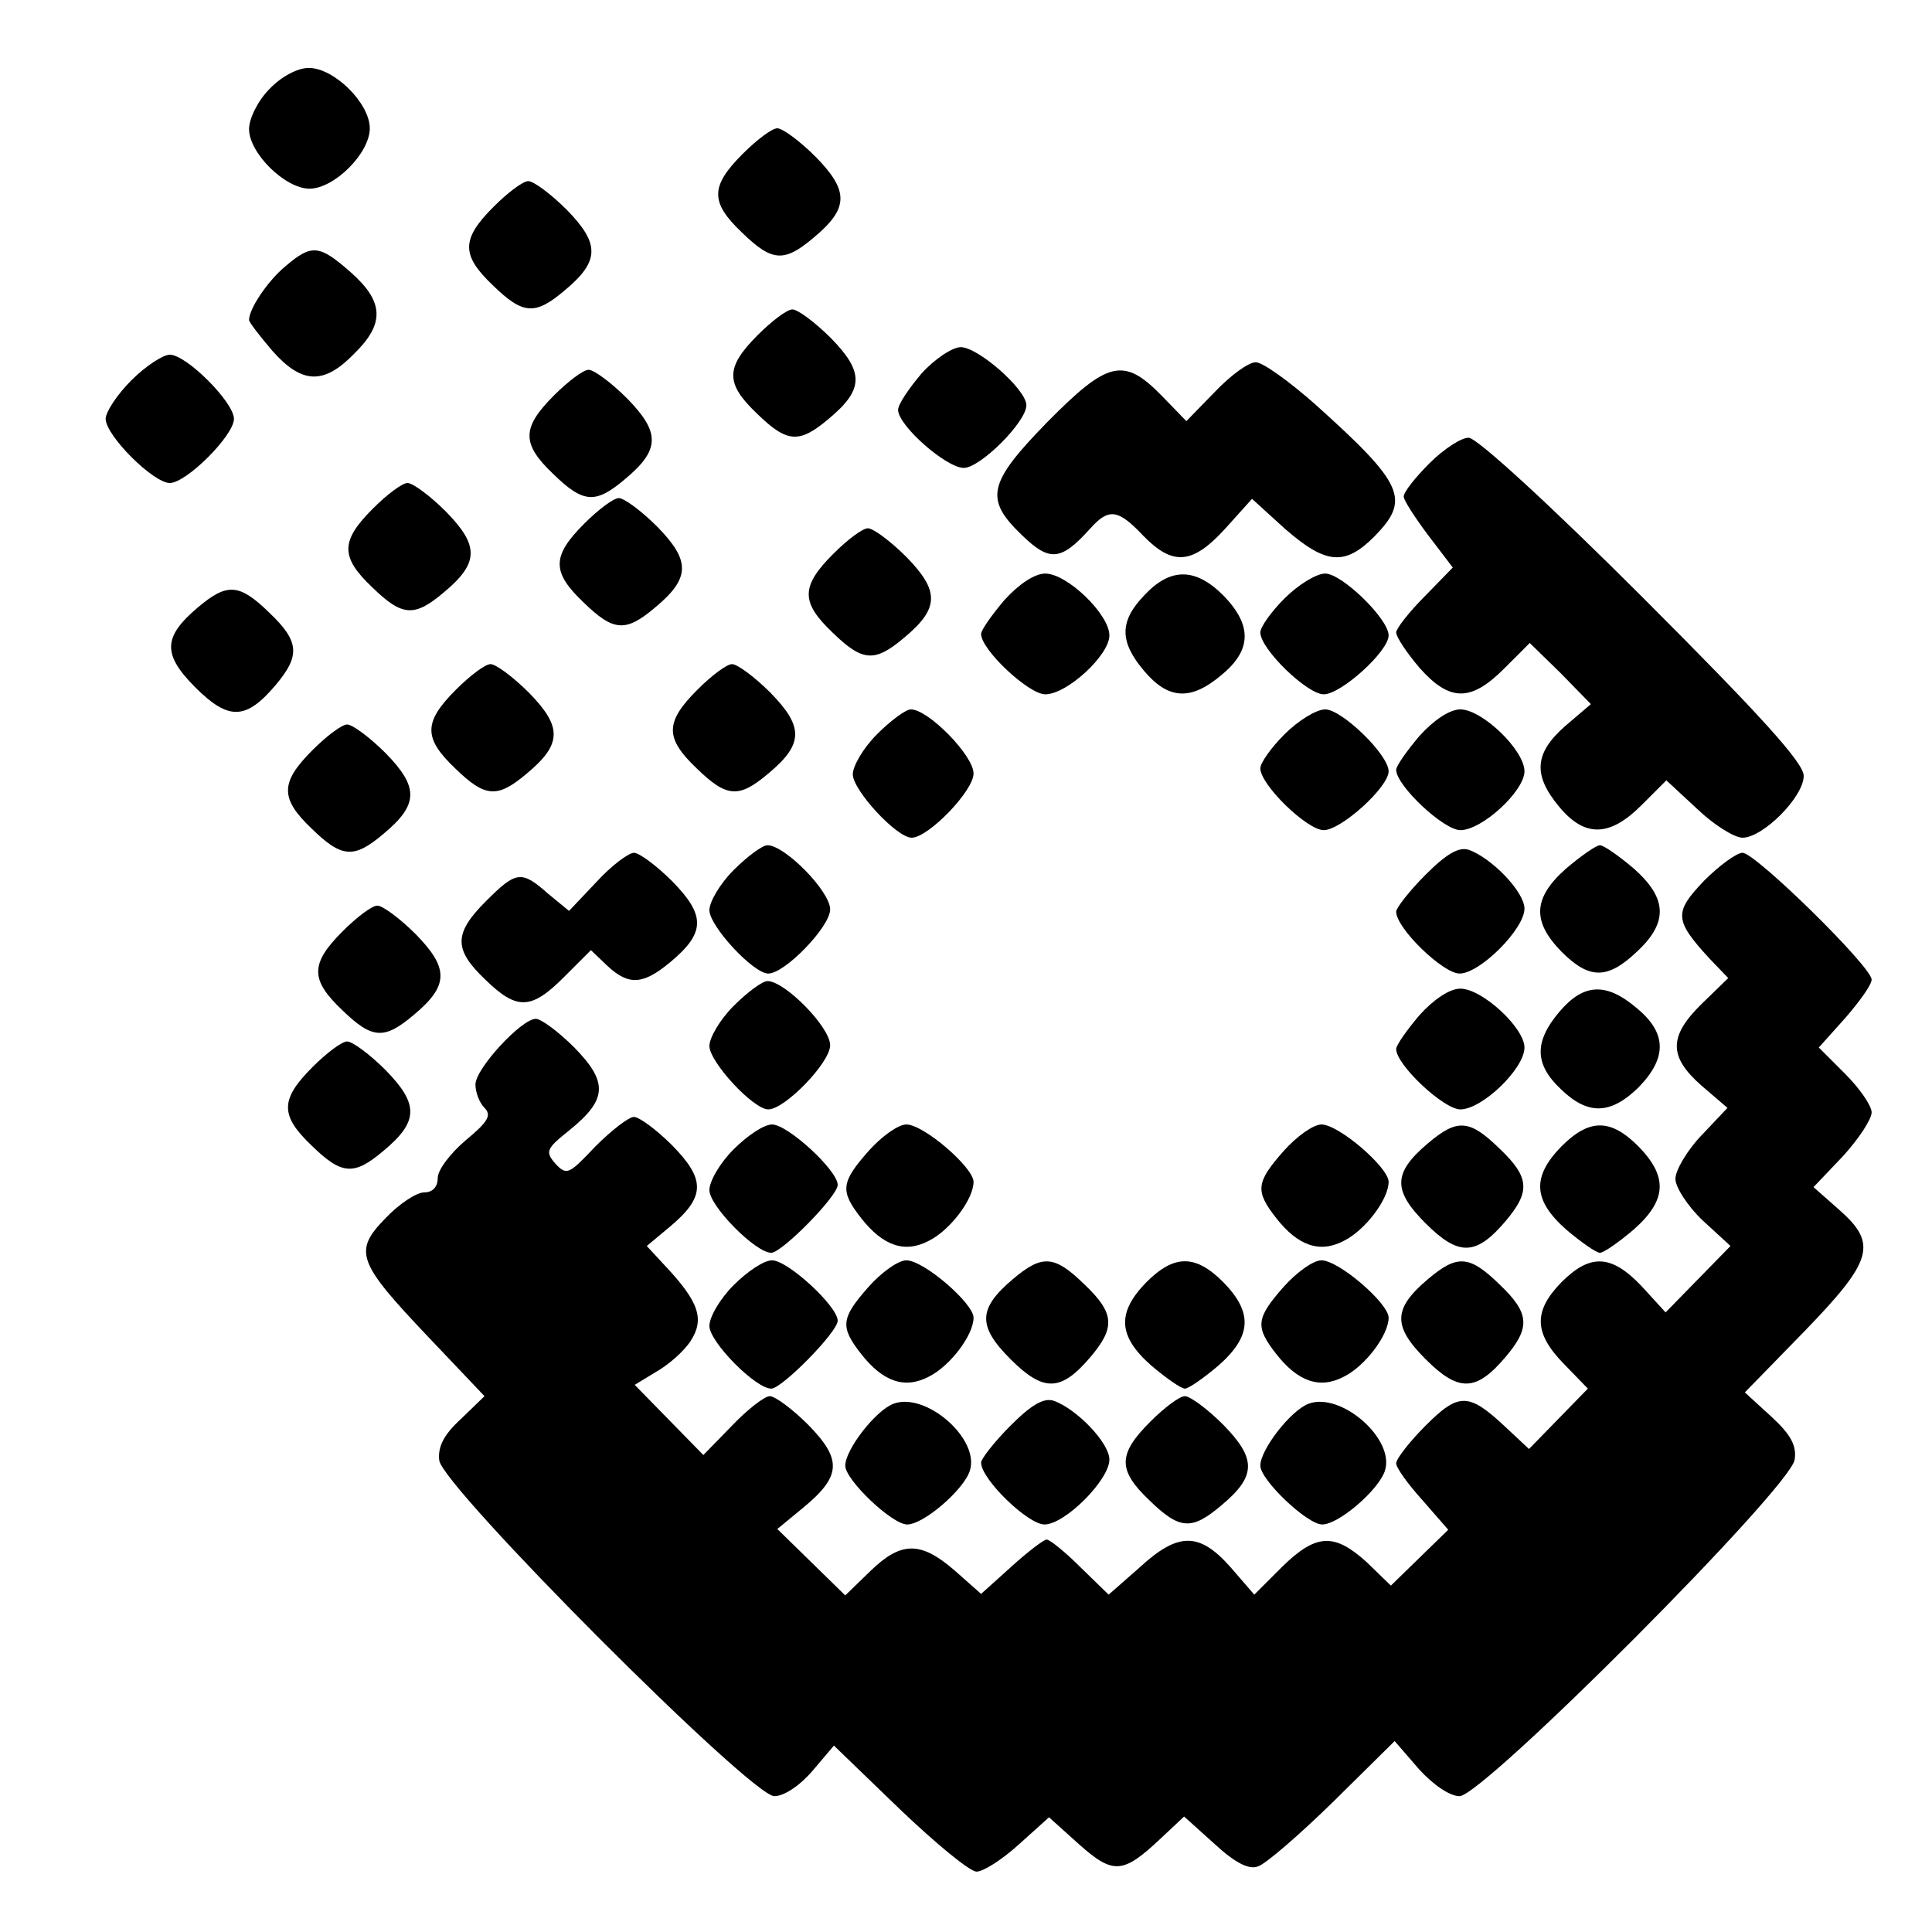 <?xml version="1.0" ?><!DOCTYPE svg  PUBLIC '-//W3C//DTD SVG 20010904//EN'  'http://www.w3.org/TR/2001/REC-SVG-20010904/DTD/svg10.dtd'><svg height="256pt" preserveAspectRatio="xMidYMid meet" version="1.0" viewBox="0 0 256 256" width="256pt" xmlns="http://www.w3.org/2000/svg"><g fill="#000000" stroke="none" transform="translate(0,256) scale(0.1,-0.1)"><path d="M357 2442 c-15 -15 -27 -39 -27 -53 0 -32 48 -79 80 -79 33 0 80 47 80 80 0 33 -47 80 -81 80 -15 0 -37 -12 -52 -28z"/><path d="M984 2356 c-43 -43 -43 -64 -1 -104 40 -39 56 -40 95 -7 47 39 47 62 3 107 -21 21 -44 38 -51 38 -7 0 -27 -15 -46 -34z"/><path d="M654 2286 c-43 -43 -43 -64 -1 -104 40 -39 56 -40 95 -7 47 39 47 62 3 107 -21 21 -44 38 -51 38 -7 0 -27 -15 -46 -34z"/><path d="M378 2207 c-23 -19 -48 -56 -48 -71 0 -3 14 -21 31 -41 39 -44 68 -45 108 -4 41 40 40 69 -4 108 -42 37 -52 38 -87 8z"/><path d="M1004 2116 c-43 -43 -43 -64 -1 -104 40 -39 56 -40 95 -7 47 39 47 62 3 107 -21 21 -44 38 -51 38 -7 0 -27 -15 -46 -34z"/><path d="M1221 2065 c-17 -20 -31 -41 -31 -48 0 -21 64 -77 87 -77 22 0 83 61 83 83 0 21 -64 77 -87 77 -11 0 -35 -16 -52 -35z"/><path d="M174 2056 c-19 -19 -34 -42 -34 -51 0 -22 63 -85 85 -85 22 0 85 63 85 85 0 22 -63 85 -85 85 -9 0 -32 -15 -51 -34z"/><path d="M1610 2041 l-38 -39 -33 34 c-50 51 -71 46 -151 -35 -79 -81 -84 -102 -34 -150 37 -36 52 -34 90 8 25 28 37 27 71 -9 39 -40 65 -38 108 9 l36 40 44 -40 c54 -47 79 -49 118 -10 48 49 40 69 -78 175 -35 31 -70 56 -79 56 -10 0 -34 -18 -54 -39z"/><path d="M734 2036 c-43 -43 -43 -64 -1 -104 40 -39 56 -40 95 -7 47 39 47 62 3 107 -21 21 -44 38 -51 38 -7 0 -27 -15 -46 -34z"/><path d="M1894 1946 c-19 -19 -34 -38 -34 -44 0 -5 15 -28 33 -52 l32 -42 -37 -38 c-21 -21 -38 -43 -38 -48 0 -6 14 -27 31 -47 40 -45 68 -45 112 -1 l34 34 41 -40 40 -41 -34 -29 c-41 -36 -43 -65 -8 -107 34 -41 67 -40 109 2 l33 33 41 -38 c22 -21 49 -38 60 -38 27 0 81 54 81 82 0 17 -56 79 -213 236 -122 122 -220 212 -231 212 -10 0 -33 -15 -52 -34z"/><path d="M494 1886 c-43 -43 -43 -64 -1 -104 40 -39 56 -40 95 -7 47 39 47 62 3 107 -21 21 -44 38 -51 38 -7 0 -27 -15 -46 -34z"/><path d="M774 1866 c-43 -43 -43 -64 -1 -104 40 -39 56 -40 95 -7 47 39 47 62 3 107 -21 21 -44 38 -51 38 -7 0 -27 -15 -46 -34z"/><path d="M1104 1826 c-43 -43 -43 -64 -1 -104 40 -39 56 -40 95 -7 47 39 47 62 3 107 -21 21 -44 38 -51 38 -7 0 -27 -15 -46 -34z"/><path d="M1331 1765 c-17 -20 -31 -40 -31 -45 0 -21 63 -80 85 -80 29 0 85 52 85 78 0 28 -56 82 -85 82 -14 0 -35 -14 -54 -35z"/><path d="M1517 1772 c-34 -35 -34 -62 -1 -101 32 -38 62 -40 103 -5 40 33 40 66 2 105 -37 37 -70 37 -104 1z"/><path d="M1702 1767 c-18 -18 -32 -38 -32 -45 0 -22 62 -82 84 -82 23 0 86 57 86 78 0 22 -62 82 -84 82 -12 0 -36 -15 -54 -33z"/><path d="M262 1755 c-46 -39 -47 -62 -3 -106 44 -44 67 -43 106 3 33 39 32 58 -8 96 -40 39 -56 40 -95 7z"/><path d="M604 1646 c-43 -43 -43 -64 -1 -104 40 -39 56 -40 95 -7 47 39 47 62 3 107 -21 21 -44 38 -51 38 -7 0 -27 -15 -46 -34z"/><path d="M924 1646 c-43 -43 -43 -64 -1 -104 40 -39 56 -40 95 -7 47 39 47 62 3 107 -21 21 -44 38 -51 38 -7 0 -27 -15 -46 -34z"/><path d="M1162 1587 c-18 -18 -32 -42 -32 -53 0 -21 58 -84 78 -84 22 0 82 62 82 85 0 24 -60 85 -83 85 -7 0 -27 -15 -45 -33z"/><path d="M1702 1587 c-18 -18 -32 -38 -32 -45 0 -22 62 -82 84 -82 23 0 86 57 86 78 0 22 -62 82 -84 82 -12 0 -36 -15 -54 -33z"/><path d="M1881 1585 c-17 -20 -31 -40 -31 -45 0 -21 63 -80 85 -80 29 0 85 52 85 78 0 28 -56 82 -85 82 -14 0 -35 -14 -54 -35z"/><path d="M414 1566 c-43 -43 -43 -64 -1 -104 40 -39 56 -40 95 -7 47 39 47 62 3 107 -21 21 -44 38 -51 38 -7 0 -27 -15 -46 -34z"/><path d="M972 1407 c-18 -18 -32 -42 -32 -53 0 -21 58 -84 78 -84 22 0 82 62 82 85 0 24 -60 85 -83 85 -7 0 -27 -15 -45 -33z"/><path d="M1889 1401 c-21 -21 -39 -44 -39 -49 0 -22 62 -82 84 -82 27 0 86 59 86 86 0 22 -43 67 -74 78 -13 4 -29 -5 -57 -33z"/><path d="M2075 1409 c-44 -39 -45 -70 -6 -110 37 -37 61 -37 100 0 42 39 40 71 -4 110 -20 17 -40 31 -45 31 -5 0 -25 -14 -45 -31z"/><path d="M790 1391 l-36 -38 -28 23 c-35 31 -42 30 -82 -10 -43 -43 -43 -64 -1 -104 42 -41 61 -40 104 3 l36 36 22 -21 c28 -26 47 -25 83 5 47 39 47 62 3 107 -21 21 -44 38 -51 38 -7 0 -30 -17 -50 -39z"/><path d="M2258 1393 c-40 -42 -40 -52 8 -104 l24 -25 -35 -34 c-44 -43 -44 -70 -1 -108 l35 -30 -35 -37 c-19 -20 -34 -46 -34 -57 0 -11 16 -36 36 -55 l37 -34 -43 -44 -43 -44 -32 35 c-40 42 -68 43 -106 5 -37 -38 -37 -67 3 -108 l32 -33 -39 -40 -39 -40 -31 29 c-49 46 -62 46 -106 2 -21 -21 -39 -44 -39 -50 0 -6 16 -28 35 -49 l34 -39 -38 -37 -38 -37 -32 31 c-43 39 -67 38 -112 -6 l-37 -37 -32 37 c-41 46 -69 46 -120 -1 l-41 -36 -37 36 c-21 21 -41 37 -45 37 -4 0 -25 -16 -47 -36 l-40 -36 -35 31 c-45 39 -71 39 -112 -1 l-33 -32 -45 44 -45 44 34 28 c51 42 52 64 7 110 -21 21 -44 38 -51 38 -7 0 -30 -18 -50 -39 l-38 -39 -45 46 -46 47 28 17 c16 9 37 27 46 41 19 29 11 52 -33 99 l-25 27 30 25 c48 40 48 63 4 108 -21 21 -44 38 -51 38 -7 0 -30 -18 -51 -39 -35 -37 -38 -39 -53 -23 -14 16 -12 20 18 44 51 41 52 64 7 110 -21 21 -44 38 -51 38 -19 0 -80 -66 -80 -87 0 -10 5 -24 12 -31 10 -10 4 -19 -25 -43 -20 -17 -37 -39 -37 -50 0 -12 -7 -19 -18 -19 -10 0 -33 -15 -51 -34 -43 -44 -38 -58 56 -157 l75 -79 -31 -30 c-23 -21 -31 -37 -29 -55 4 -35 413 -445 444 -445 13 0 34 14 51 34 l28 33 86 -83 c48 -46 94 -84 103 -84 9 0 34 16 56 36 l40 36 40 -36 c45 -40 58 -39 107 7 l32 30 40 -36 c27 -25 46 -35 58 -30 10 3 55 42 100 86 l81 80 32 -37 c19 -21 41 -36 54 -36 31 0 440 410 444 446 3 19 -6 34 -31 57 l-35 32 79 81 c91 94 97 116 46 161 l-34 30 39 41 c21 23 38 49 38 58 0 9 -16 32 -35 51 l-35 35 35 39 c19 22 35 44 35 51 0 17 -154 168 -171 168 -8 0 -31 -17 -51 -37z"/><path d="M454 1326 c-43 -43 -43 -64 -1 -104 40 -39 56 -40 95 -7 47 39 47 62 3 107 -21 21 -44 38 -51 38 -7 0 -27 -15 -46 -34z"/><path d="M972 1227 c-18 -18 -32 -42 -32 -53 0 -21 58 -84 78 -84 22 0 82 62 82 85 0 24 -60 85 -83 85 -7 0 -27 -15 -45 -33z"/><path d="M1881 1215 c-17 -20 -31 -40 -31 -45 0 -21 63 -80 85 -80 29 0 85 54 85 82 0 26 -56 78 -85 78 -14 0 -35 -14 -54 -35z"/><path d="M2066 1219 c-33 -39 -33 -69 2 -102 36 -35 66 -34 103 2 38 39 38 72 -2 105 -41 35 -71 33 -103 -5z"/><path d="M414 1146 c-43 -43 -43 -64 -1 -104 40 -39 56 -40 95 -7 47 39 47 62 3 107 -21 21 -44 38 -51 38 -7 0 -27 -15 -46 -34z"/><path d="M972 1037 c-18 -18 -32 -42 -32 -54 0 -21 61 -83 82 -83 14 0 88 75 88 90 0 19 -66 80 -87 80 -11 0 -33 -15 -51 -33z"/><path d="M1151 1035 c-37 -42 -38 -53 -10 -89 29 -37 58 -47 90 -30 28 14 59 55 59 78 0 19 -66 76 -89 76 -11 0 -33 -16 -50 -35z"/><path d="M1701 1035 c-37 -42 -38 -53 -10 -89 29 -37 58 -47 90 -30 28 14 59 55 59 78 0 19 -66 76 -89 76 -11 0 -33 -16 -50 -35z"/><path d="M1892 1045 c-46 -39 -47 -62 -3 -106 44 -44 67 -43 106 3 33 39 32 58 -8 96 -40 39 -56 40 -95 7z"/><path d="M2069 1041 c-39 -40 -38 -71 6 -110 20 -17 40 -31 45 -31 5 0 25 14 45 31 44 39 45 70 6 110 -37 37 -65 37 -102 0z"/><path d="M972 857 c-18 -18 -32 -42 -32 -54 0 -21 61 -83 82 -83 14 0 88 75 88 90 0 19 -66 80 -87 80 -11 0 -33 -15 -51 -33z"/><path d="M1151 855 c-37 -42 -38 -53 -10 -89 29 -37 58 -47 90 -30 28 14 59 55 59 78 0 19 -66 76 -89 76 -11 0 -33 -16 -50 -35z"/><path d="M1342 865 c-46 -39 -47 -62 -3 -106 44 -44 67 -43 106 3 33 39 32 58 -8 96 -40 39 -56 40 -95 7z"/><path d="M1519 861 c-39 -40 -38 -71 6 -110 20 -17 40 -31 45 -31 5 0 25 14 45 31 44 39 45 70 6 110 -37 37 -65 37 -102 0z"/><path d="M1701 855 c-37 -42 -38 -53 -10 -89 29 -37 58 -47 90 -30 28 14 59 55 59 78 0 19 -66 76 -89 76 -11 0 -33 -16 -50 -35z"/><path d="M1892 865 c-46 -39 -47 -62 -3 -106 44 -44 67 -43 106 3 33 39 32 58 -8 96 -40 39 -56 40 -95 7z"/><path d="M1184 700 c-24 -9 -64 -61 -64 -82 0 -19 62 -78 82 -78 22 0 75 46 83 71 14 42 -58 105 -101 89z"/><path d="M1339 671 c-21 -21 -39 -44 -39 -49 0 -22 62 -82 84 -82 27 0 86 59 86 86 0 22 -43 67 -74 78 -13 4 -29 -5 -57 -33z"/><path d="M1524 676 c-43 -43 -43 -64 -1 -104 40 -39 56 -40 95 -7 47 39 47 62 3 107 -21 21 -44 38 -51 38 -7 0 -27 -15 -46 -34z"/><path d="M1734 700 c-24 -9 -64 -61 -64 -82 0 -19 62 -78 82 -78 22 0 75 46 83 71 14 42 -58 105 -101 89z"/></g></svg>